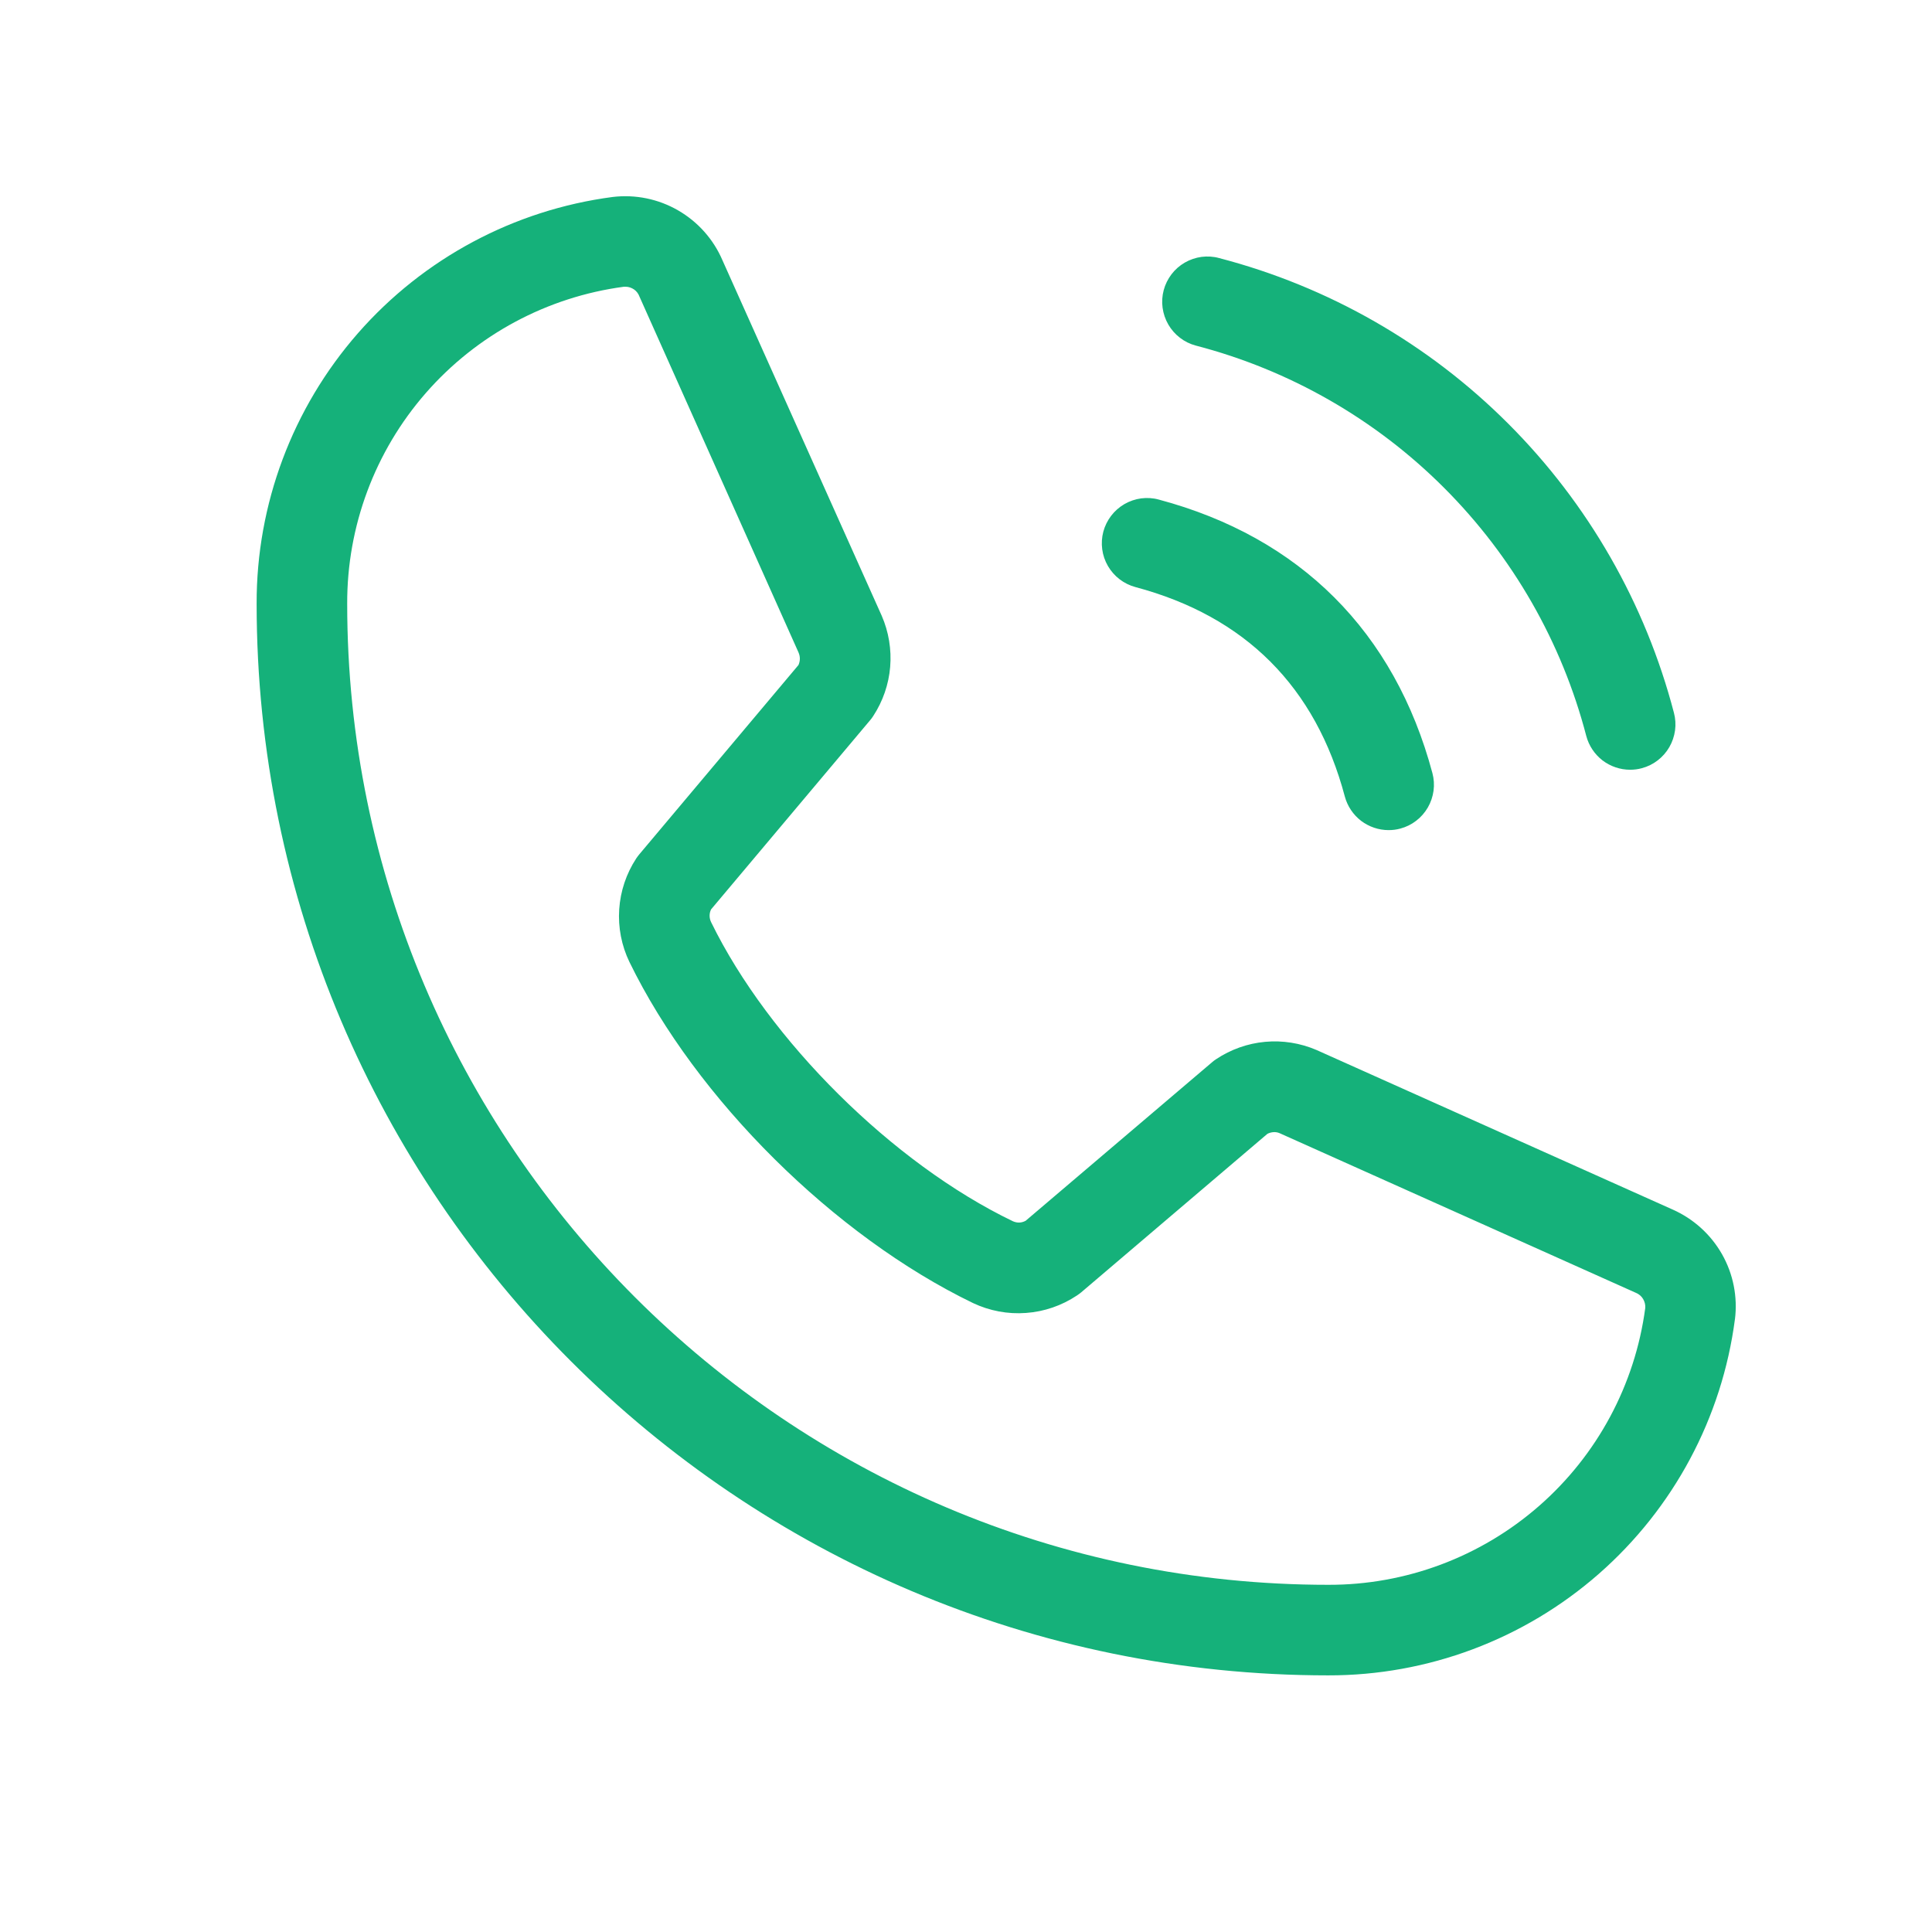 <?xml version="1.0" encoding="UTF-8"?> <svg xmlns="http://www.w3.org/2000/svg" width="24" height="24" viewBox="0 0 24 24" fill="none"><path d="M14.456 3.604C14.475 3.533 14.508 3.466 14.553 3.407C14.598 3.348 14.654 3.299 14.718 3.262C14.782 3.225 14.853 3.201 14.926 3.191C14.999 3.182 15.074 3.186 15.145 3.206C16.504 3.56 17.744 4.27 18.736 5.263C19.729 6.256 20.439 7.495 20.794 8.854C20.813 8.925 20.818 9 20.808 9.073C20.798 9.146 20.774 9.217 20.737 9.281C20.7 9.345 20.651 9.401 20.592 9.446C20.534 9.491 20.467 9.524 20.395 9.543C20.348 9.556 20.299 9.562 20.25 9.562C20.126 9.562 20.006 9.521 19.907 9.446C19.809 9.37 19.738 9.264 19.706 9.145C19.402 7.978 18.792 6.913 17.939 6.06C17.087 5.207 16.022 4.597 14.855 4.293C14.783 4.274 14.716 4.241 14.658 4.196C14.599 4.151 14.55 4.095 14.513 4.031C14.476 3.967 14.452 3.896 14.442 3.823C14.432 3.75 14.437 3.675 14.456 3.604ZM14.105 7.293C15.469 7.657 16.343 8.531 16.706 9.895C16.738 10.014 16.809 10.12 16.907 10.196C17.006 10.271 17.126 10.312 17.25 10.312C17.299 10.312 17.348 10.306 17.395 10.293C17.467 10.274 17.534 10.241 17.592 10.196C17.651 10.151 17.7 10.095 17.737 10.031C17.774 9.967 17.798 9.896 17.808 9.823C17.818 9.75 17.813 9.675 17.794 9.604C17.325 7.85 16.149 6.674 14.395 6.206C14.324 6.186 14.249 6.182 14.176 6.191C14.103 6.201 14.032 6.225 13.968 6.262C13.839 6.337 13.745 6.46 13.706 6.604C13.668 6.748 13.688 6.902 13.763 7.031C13.838 7.16 13.96 7.254 14.105 7.293ZM21.552 16.387C21.392 17.612 20.79 18.737 19.86 19.552C18.931 20.366 17.736 20.814 16.5 20.812C9.159 20.812 3.188 14.84 3.188 7.499C3.185 6.264 3.633 5.069 4.446 4.14C5.26 3.21 6.385 2.608 7.61 2.447C7.892 2.413 8.177 2.471 8.423 2.613C8.669 2.755 8.863 2.972 8.975 3.234L10.953 7.649C11.04 7.849 11.076 8.068 11.058 8.285C11.04 8.502 10.967 8.712 10.848 8.894C10.836 8.913 10.823 8.931 10.808 8.948L8.833 11.297C8.821 11.321 8.815 11.348 8.815 11.375C8.815 11.402 8.821 11.429 8.833 11.454C9.551 12.924 11.092 14.454 12.583 15.171C12.608 15.182 12.635 15.188 12.662 15.187C12.69 15.186 12.717 15.178 12.741 15.165L15.055 13.197C15.072 13.182 15.089 13.169 15.108 13.157C15.29 13.036 15.498 12.962 15.716 12.942C15.933 12.922 16.152 12.957 16.353 13.043L20.782 15.027C21.039 15.142 21.253 15.336 21.392 15.581C21.531 15.826 21.587 16.11 21.552 16.39V16.387ZM20.438 16.248C20.441 16.209 20.431 16.17 20.411 16.136C20.391 16.102 20.36 16.076 20.324 16.061L15.894 14.076C15.87 14.066 15.844 14.062 15.818 14.064C15.793 14.066 15.767 14.073 15.744 14.085L13.431 16.054C13.414 16.068 13.396 16.081 13.378 16.093C13.189 16.219 12.971 16.294 12.745 16.31C12.519 16.327 12.292 16.284 12.087 16.187C10.366 15.355 8.65 13.656 7.819 11.95C7.721 11.747 7.677 11.521 7.692 11.296C7.707 11.07 7.78 10.852 7.904 10.663C7.916 10.645 7.93 10.627 7.944 10.61L9.919 8.261C9.93 8.236 9.936 8.209 9.936 8.182C9.936 8.155 9.93 8.129 9.919 8.104L7.944 3.685C7.931 3.649 7.908 3.618 7.877 3.596C7.846 3.575 7.81 3.562 7.772 3.562H7.75C6.797 3.689 5.922 4.158 5.289 4.883C4.657 5.607 4.31 6.537 4.313 7.499C4.313 14.219 9.78 19.687 16.5 19.687C17.462 19.69 18.392 19.342 19.117 18.709C19.841 18.077 20.311 17.202 20.438 16.248Z" fill="#15B17A"></path></svg> 